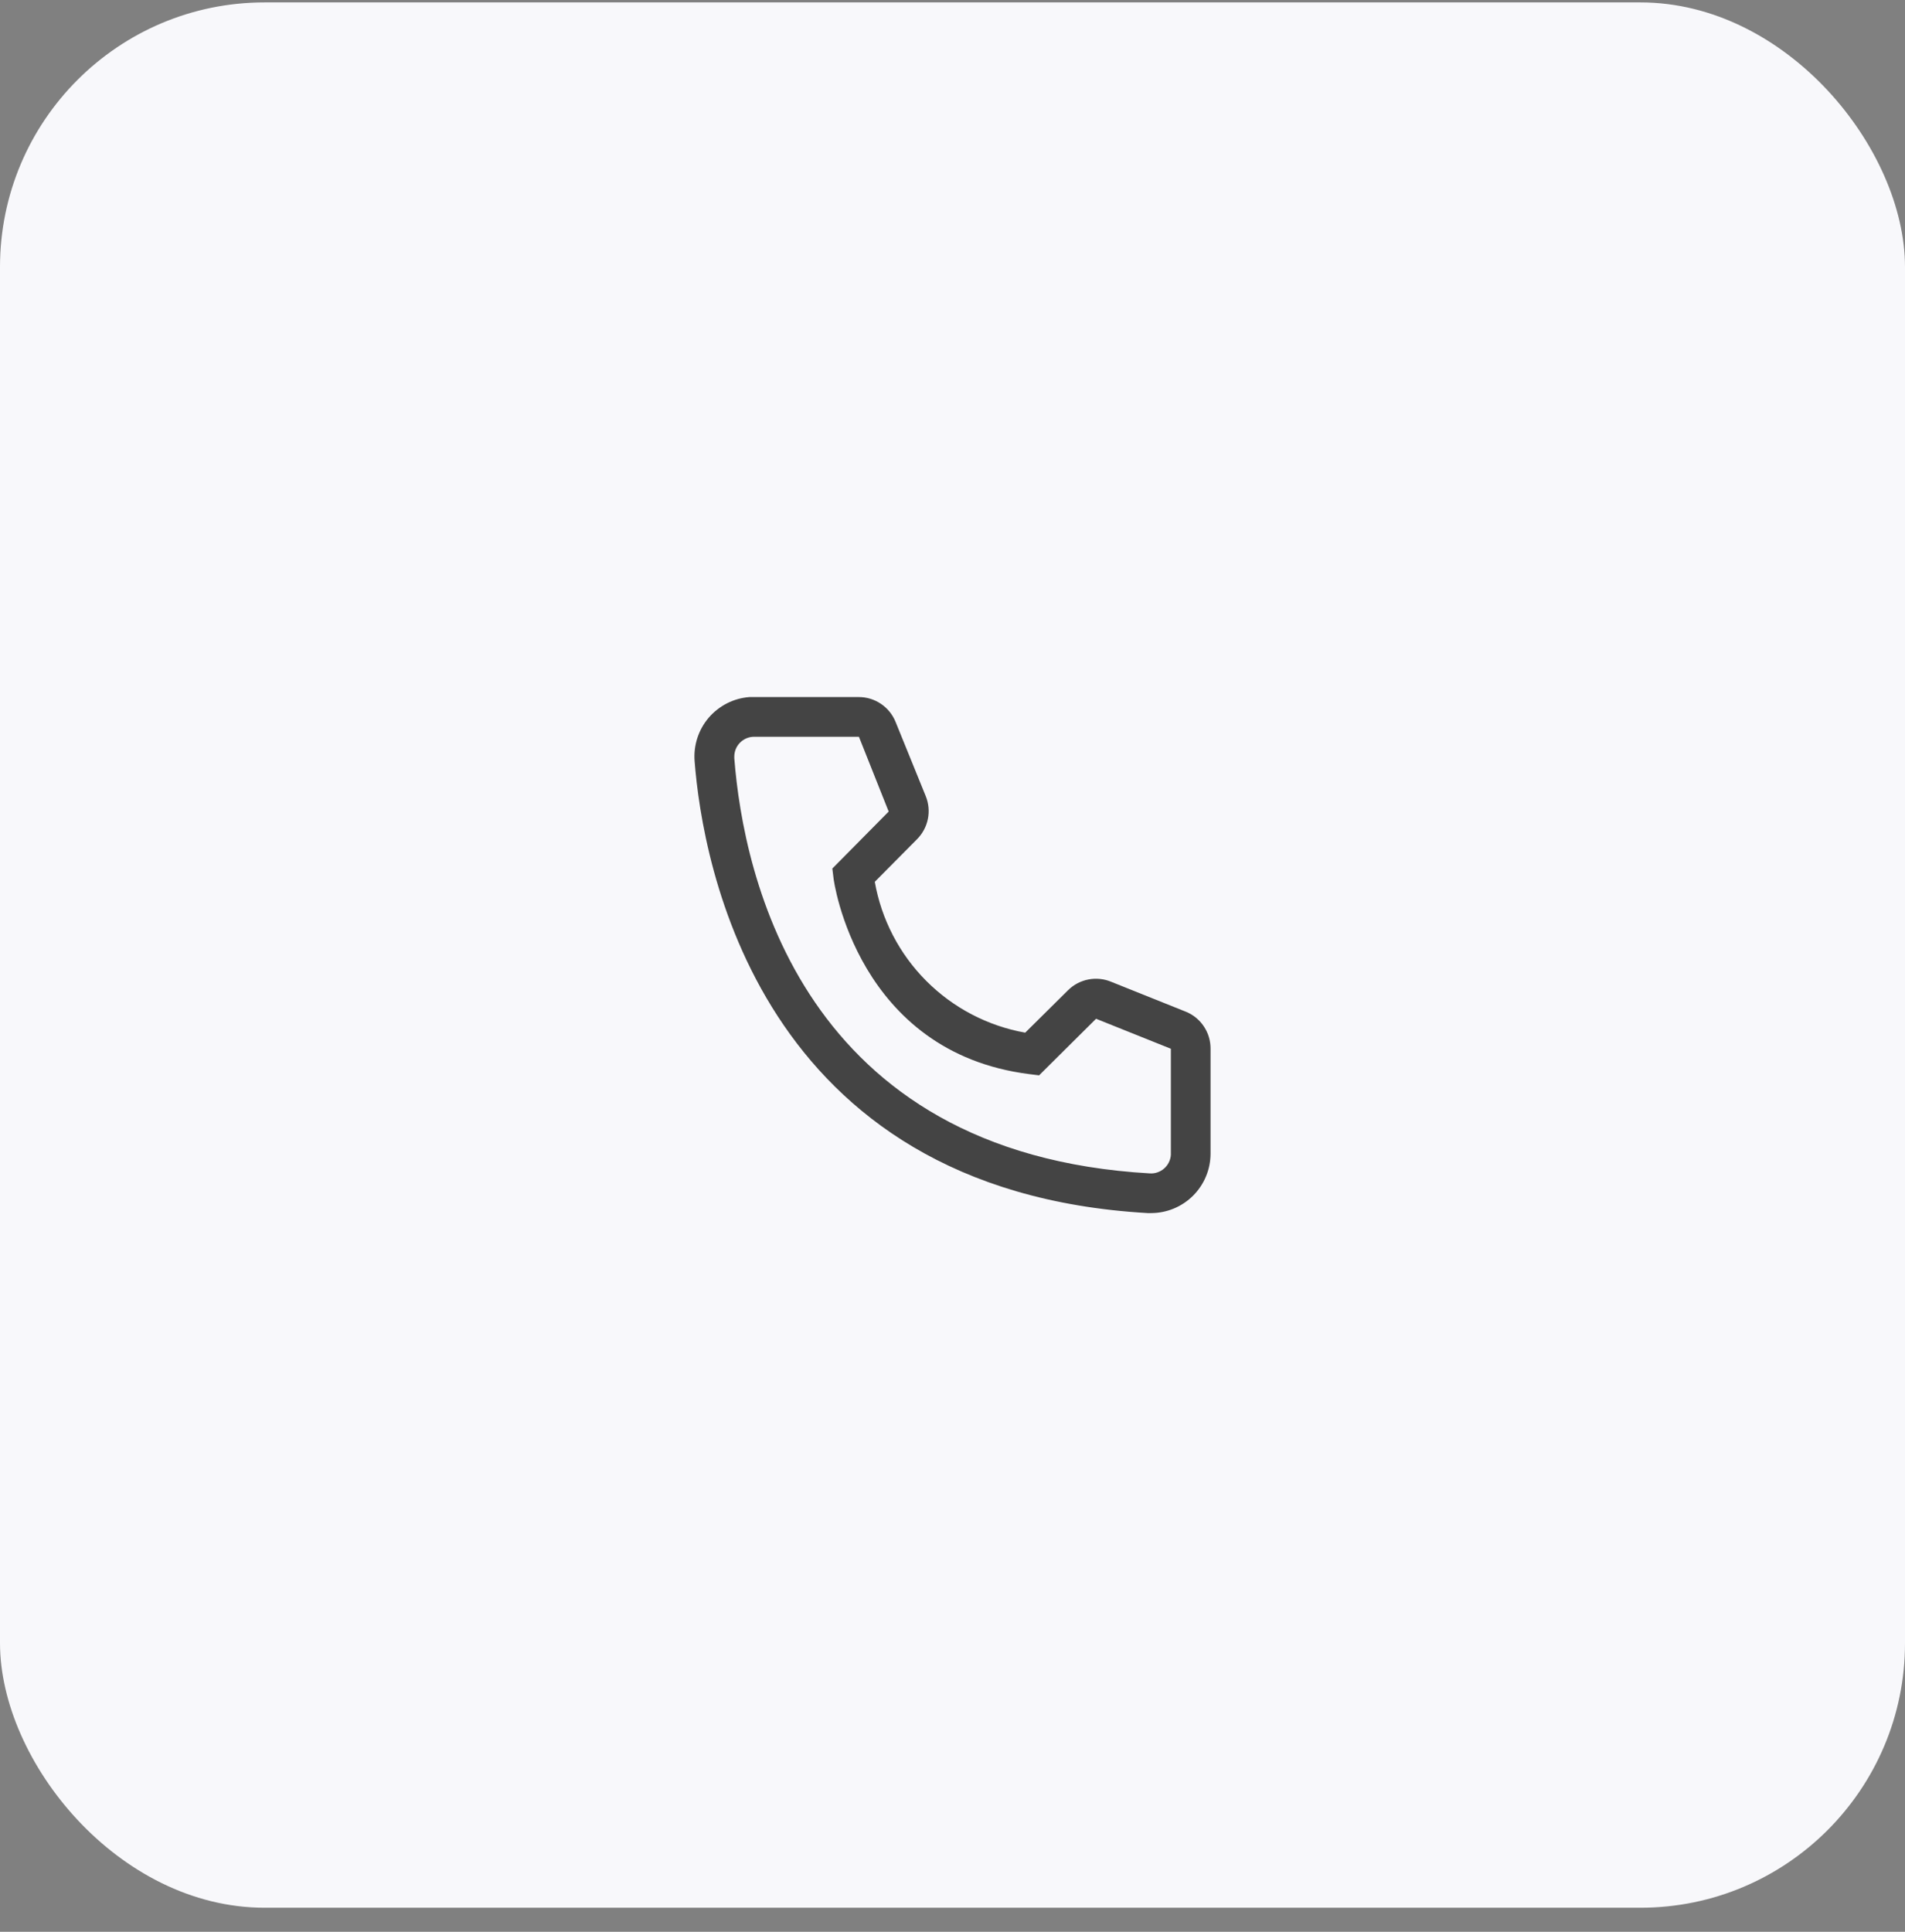 <svg width="72" height="73" viewBox="0 0 72 73" fill="none" xmlns="http://www.w3.org/2000/svg">
<rect x="0" y="0" width="72" height="73" fill="#808080" stroke="none"/>
<rect y="0.091" width="72" height="72" rx="10" fill="#F8F8FB"/>
<path d="M43.503 45.841H43.376C28.638 44.993 26.546 32.558 26.253 28.763C26.23 28.468 26.265 28.171 26.356 27.89C26.447 27.608 26.593 27.348 26.785 27.122C26.978 26.898 27.213 26.713 27.477 26.578C27.74 26.444 28.028 26.364 28.323 26.341H32.456C32.756 26.34 33.05 26.43 33.298 26.599C33.547 26.767 33.74 27.007 33.851 27.286L34.991 30.091C35.1 30.363 35.128 30.662 35.069 30.95C35.01 31.238 34.868 31.503 34.661 31.711L33.063 33.323C33.313 34.741 33.992 36.049 35.009 37.068C36.025 38.087 37.331 38.77 38.748 39.023L40.376 37.411C40.587 37.205 40.854 37.067 41.143 37.012C41.433 36.957 41.732 36.989 42.003 37.103L44.831 38.236C45.106 38.35 45.34 38.544 45.504 38.793C45.669 39.041 45.755 39.333 45.753 39.631V43.591C45.753 44.188 45.516 44.76 45.094 45.182C44.672 45.604 44.1 45.841 43.503 45.841ZM28.503 27.841C28.304 27.841 28.114 27.92 27.973 28.061C27.832 28.201 27.753 28.392 27.753 28.591V28.651C28.098 33.091 30.311 43.591 43.458 44.341C43.557 44.347 43.656 44.334 43.749 44.301C43.842 44.269 43.928 44.219 44.002 44.153C44.076 44.088 44.136 44.008 44.179 43.92C44.222 43.831 44.248 43.734 44.253 43.636V39.631L41.426 38.498L39.273 40.636L38.913 40.591C32.388 39.773 31.503 33.248 31.503 33.181L31.458 32.821L33.588 30.668L32.463 27.841H28.503Z" fill="#444444"/>
</svg>
